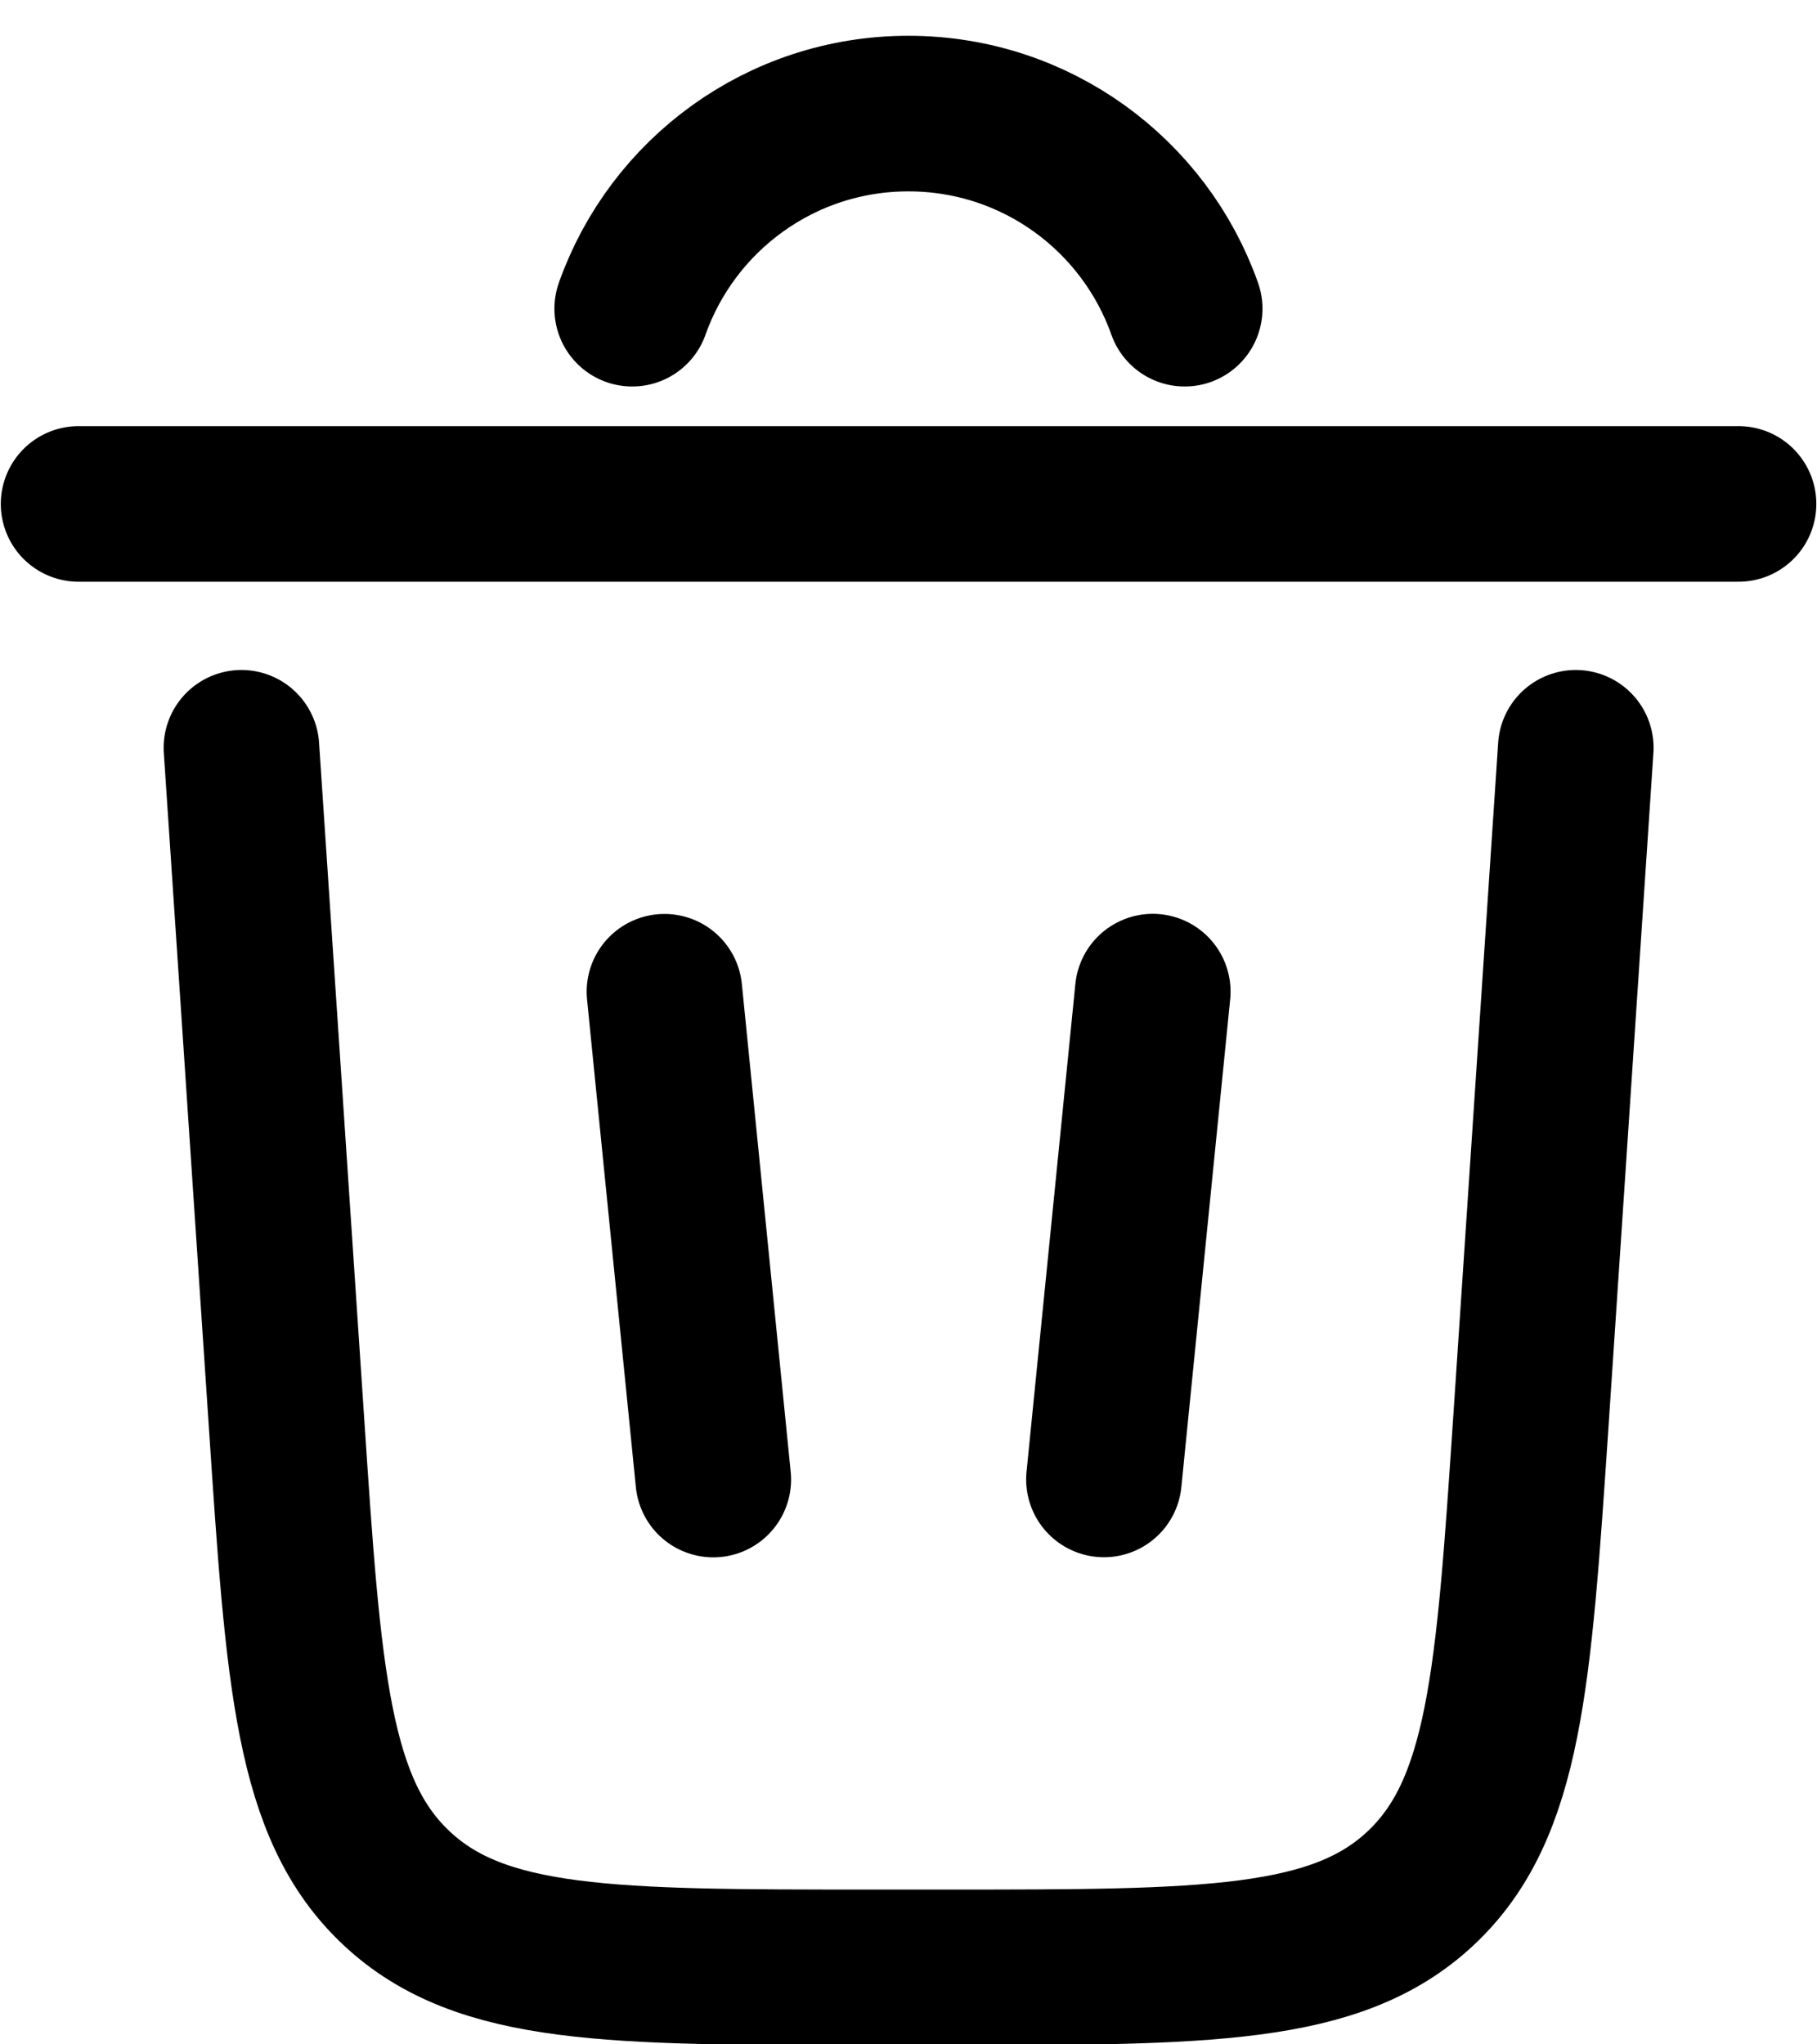 <svg width="16" height="18" viewBox="0 0 16 18" fill="none" xmlns="http://www.w3.org/2000/svg">
<path d="M5.567 2.718C5.921 1.717 6.876 1 7.999 1C9.123 1 10.078 1.717 10.432 2.718" stroke="black" stroke-width="1.37" stroke-linecap="round"/>
<path d="M15.309 4.437H0.692" stroke="black" stroke-width="1.37" stroke-linecap="round"/>
<path d="M13.876 6.584L13.481 12.51C13.328 14.791 13.252 15.931 12.508 16.627C11.765 17.322 10.621 17.322 8.333 17.322H7.668C5.381 17.322 4.237 17.322 3.494 16.627C2.749 15.931 2.673 14.791 2.522 12.51L2.126 6.584" stroke="black" stroke-width="1.37" stroke-linecap="round"/>
<path d="M5.851 8.732L6.281 13.027" stroke="black" stroke-width="1.37" stroke-linecap="round"/>
<path d="M10.151 8.731L9.721 13.026" stroke="black" stroke-width="1.37" stroke-linecap="round"/>
</svg>
